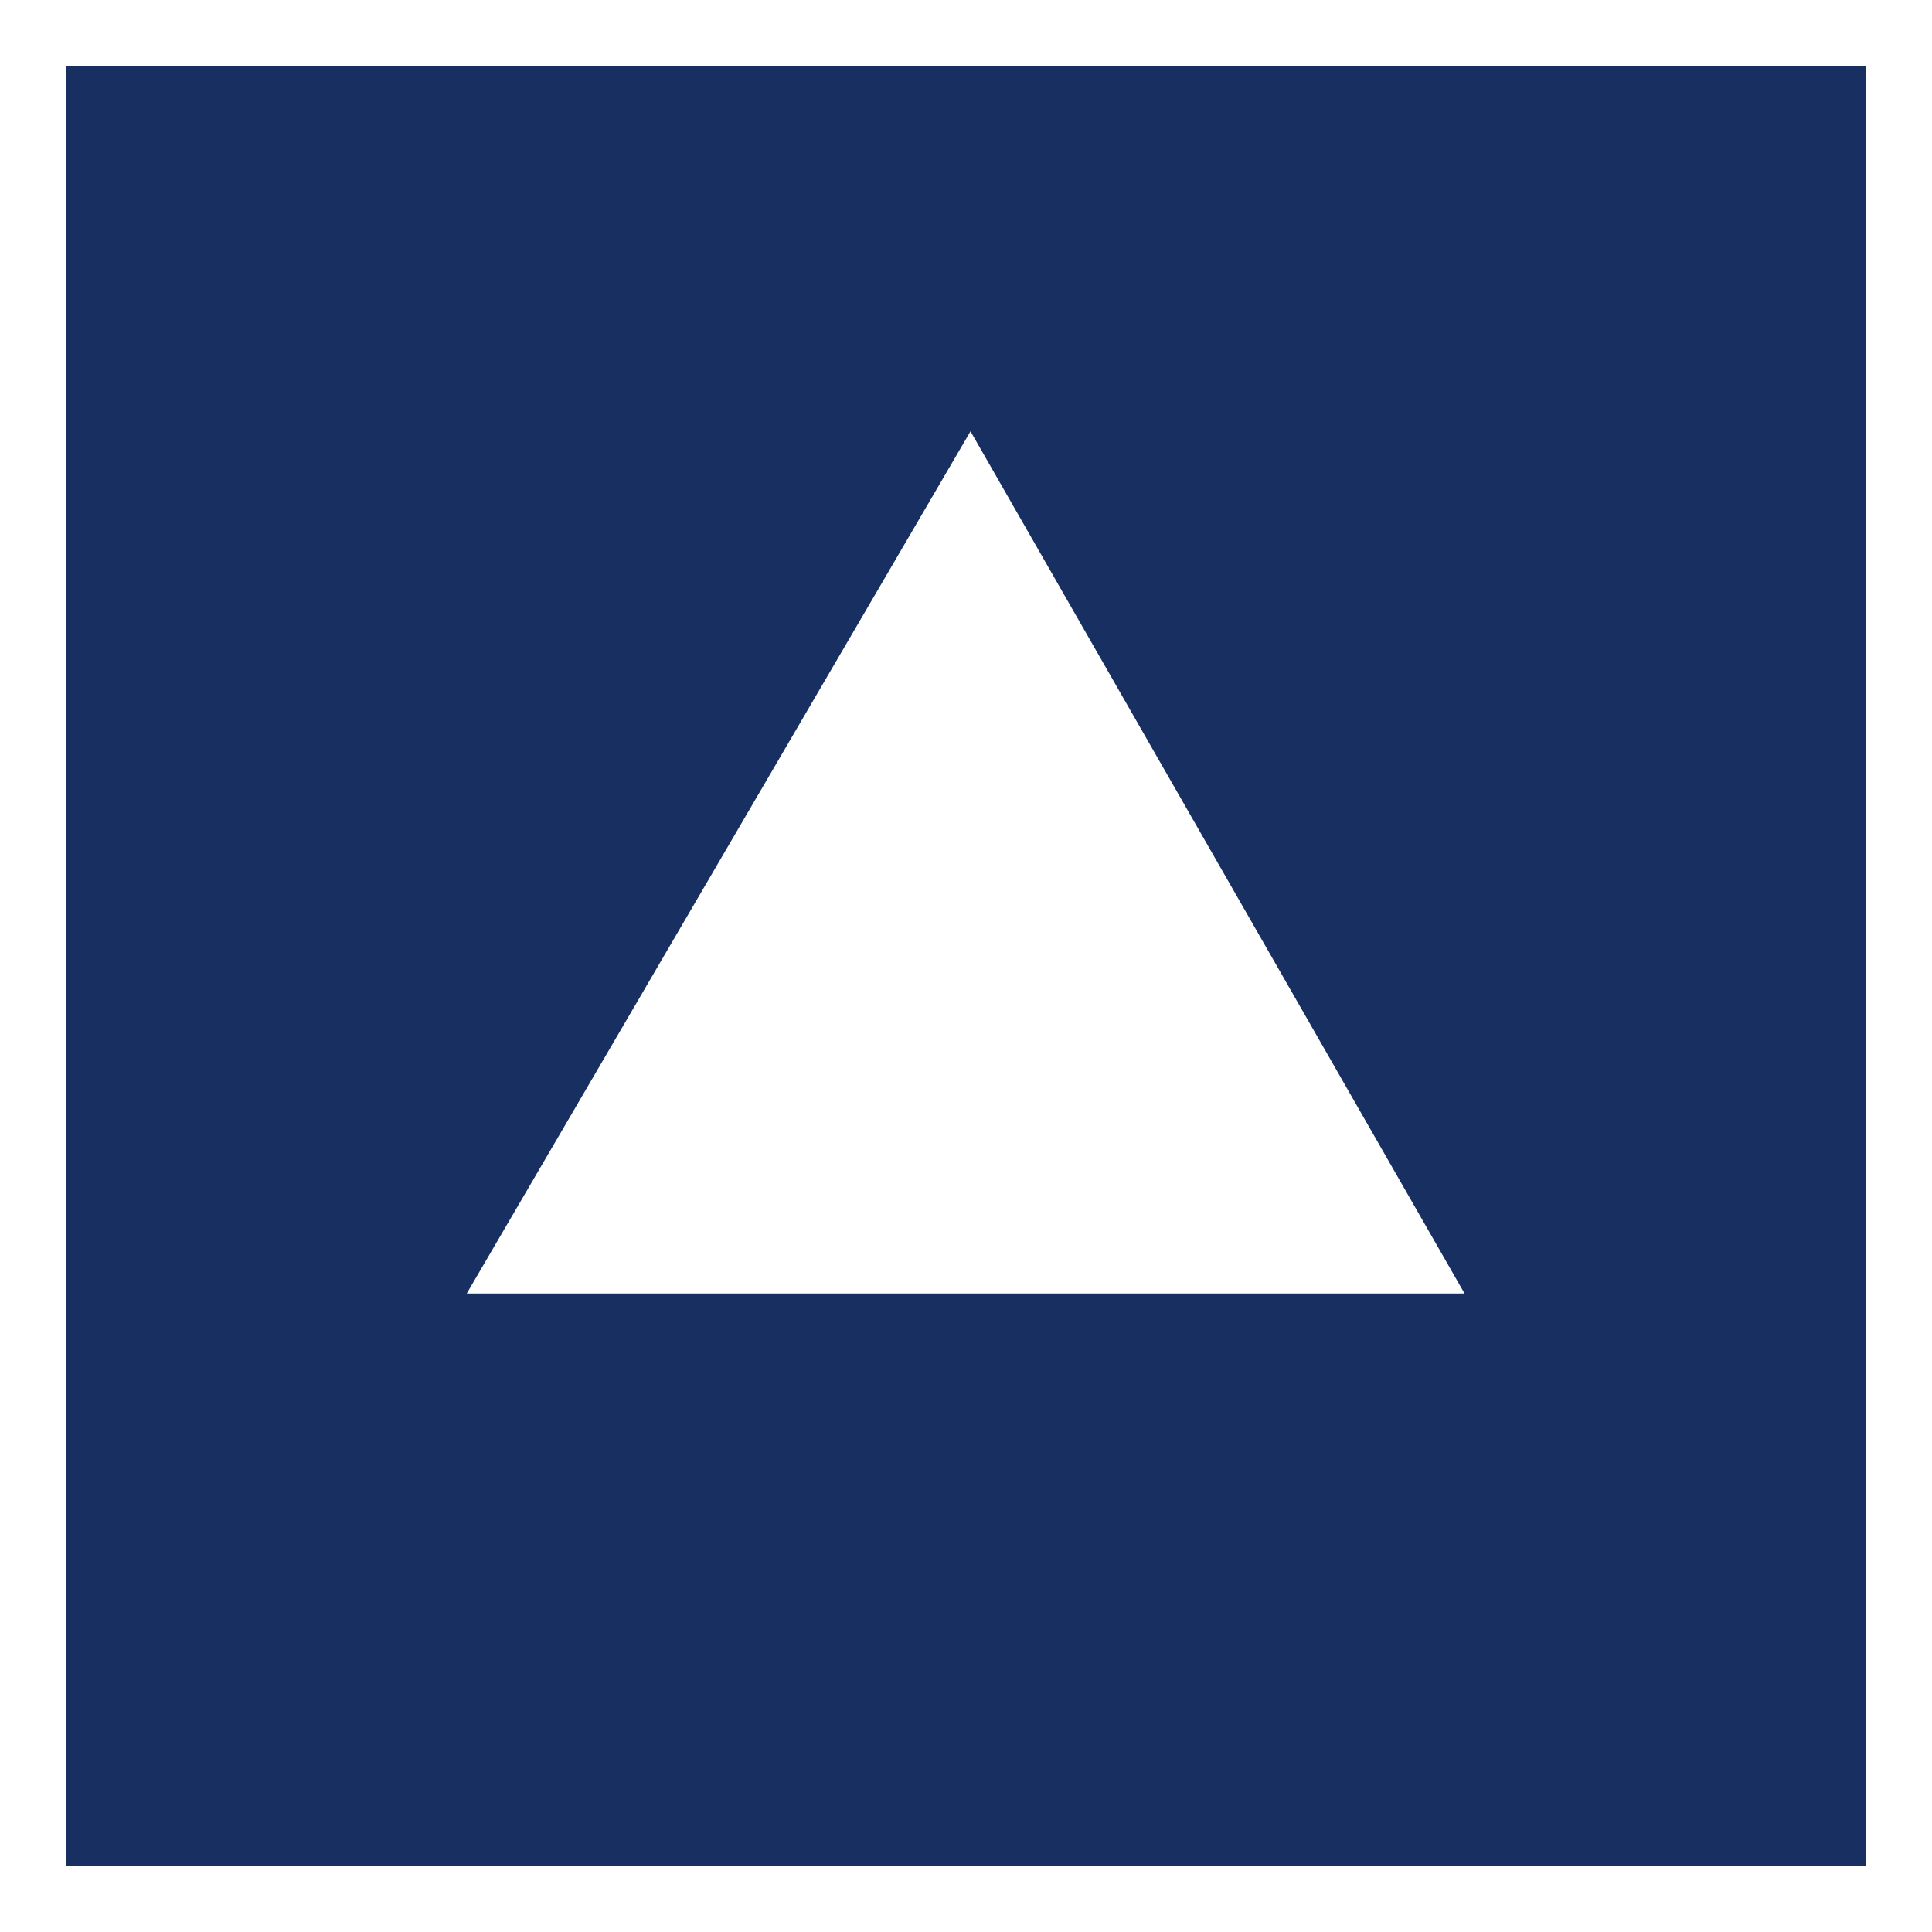 <?xml version="1.0" encoding="utf-8"?>
<!-- Generator: Adobe Illustrator 27.0.1, SVG Export Plug-In . SVG Version: 6.00 Build 0)  -->
<svg version="1.1" id="レイヤー_1" xmlns="http://www.w3.org/2000/svg" xmlns:xlink="http://www.w3.org/1999/xlink" x="0px"
	 y="0px" viewBox="0 0 23.3 23.3" style="enable-background:new 0 0 23.3 23.3;" xml:space="preserve">
<rect x="0" y="0" width="23.3" height="23.3" fill="#808080" stroke="none"/>
<style type="text/css">
	.st0{fill:#182F61;stroke:#FFFFFF;stroke-miterlimit:10;}
	.st1{fill:#FFFFFF;stroke:#FFFFFF;stroke-miterlimit:10;}
	.st2{fill:none;stroke:#231815;stroke-width:0.4;stroke-miterlimit:10;}
</style>
<g>
	<rect x="0.3" y="0.3" class="st0" width="22.7" height="22.7"/>
	<path class="st1" d="M16.8,15.1H6.5l5.2-8.9L16.8,15.1z"/>
</g>
<g id="罫">
	<rect x="-519.2" y="-6708.5" class="st2" width="1080" height="7082.7"/>
</g>
</svg>
